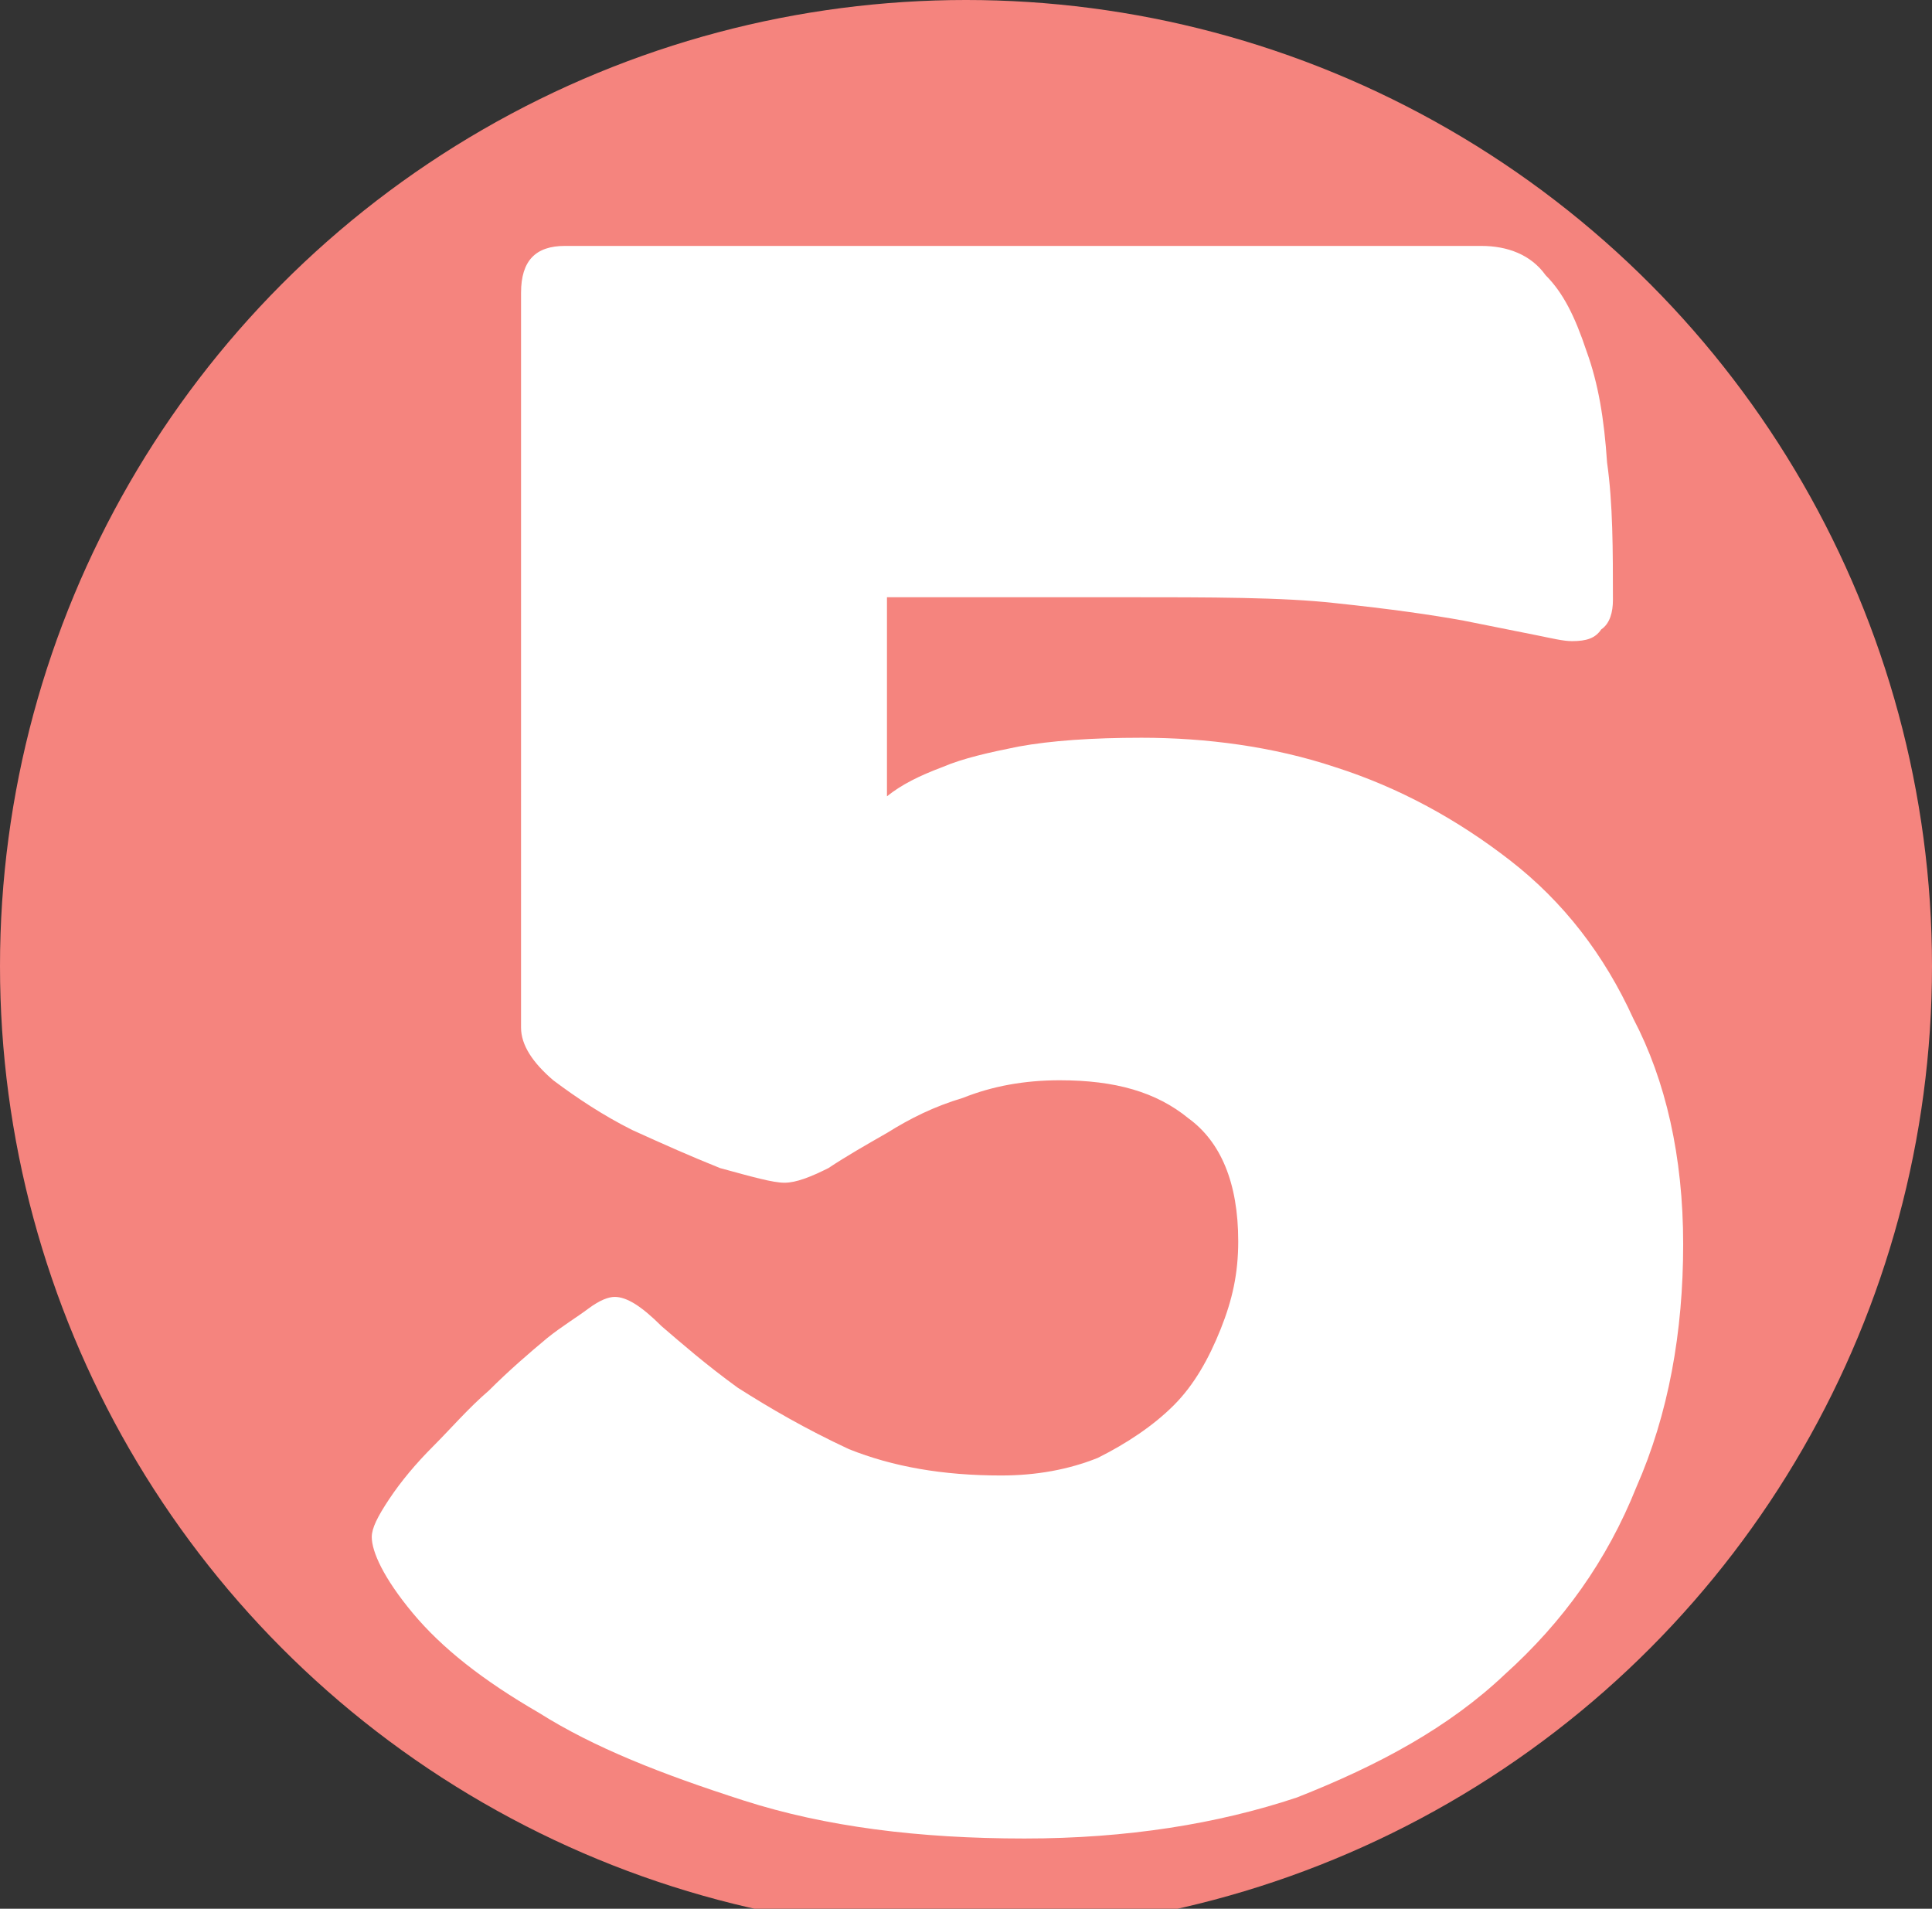 <?xml version="1.0" encoding="utf-8"?>
<!-- Generator: Adobe Illustrator 26.4.1, SVG Export Plug-In . SVG Version: 6.00 Build 0)  -->
<svg version="1.1" id="Layer_1" xmlns="http://www.w3.org/2000/svg" xmlns:xlink="http://www.w3.org/1999/xlink" x="0px" y="0px"
	 viewBox="0 0 66 65.2" style="enable-background:new 0 0 66 65.2;" xml:space="preserve">
<rect x="0" y="0" width="66" height="65.2" fill="#333333" stroke="none"/>
<style type="text/css">
	.st0{fill:#F5847E;}
	.st1{fill:#FFFFFF;}
</style>
<circle class="st0" cx="33" cy="33" r="33"/>
<path class="st1" d="M35,62.8c-3.6,0-6.8-0.4-9.6-1.3c-2.8-0.9-5.1-1.8-7-3c-1.9-1.1-3.3-2.2-4.3-3.4c-1-1.2-1.4-2.1-1.4-2.6
	c0-0.3,0.2-0.7,0.6-1.3c0.4-0.6,0.9-1.2,1.5-1.8c0.6-0.6,1.2-1.3,1.9-1.9c0.7-0.7,1.4-1.3,2-1.8c0.5-0.4,1-0.7,1.4-1
	c0.4-0.3,0.7-0.4,0.9-0.4c0.4,0,0.9,0.3,1.6,1c0.7,0.6,1.5,1.3,2.6,2.1c1.1,0.7,2.3,1.4,3.8,2.1c1.5,0.6,3.2,0.9,5.2,0.9
	c1.2,0,2.3-0.2,3.3-0.6c1-0.5,1.9-1.1,2.6-1.8c0.7-0.7,1.2-1.6,1.6-2.6c0.4-1,0.6-1.9,0.6-3c0-2-0.6-3.4-1.7-4.2
	c-1.1-0.9-2.5-1.3-4.4-1.3c-1.2,0-2.3,0.2-3.3,0.6c-1,0.3-1.8,0.7-2.6,1.2c-0.7,0.4-1.4,0.8-2,1.2c-0.6,0.3-1.1,0.5-1.5,0.5
	c-0.4,0-1.1-0.2-2.2-0.5c-1-0.4-1.9-0.8-3-1.3c-1-0.5-1.9-1.1-2.7-1.7c-0.7-0.6-1.1-1.2-1.1-1.8V10c0-1.1,0.5-1.6,1.5-1.6h31.3
	c0.9,0,1.7,0.3,2.2,1c0.6,0.6,1,1.4,1.4,2.6c0.4,1.1,0.6,2.3,0.7,3.8c0.2,1.4,0.2,3,0.2,4.7c0,0.4-0.1,0.8-0.4,1
	c-0.2,0.3-0.5,0.4-1,0.4c-0.3,0-0.7-0.1-1.2-0.2S51,21.4,50,21.2c-1.1-0.2-2.5-0.4-4.4-0.6c-1.8-0.2-4.2-0.2-7.3-0.2h-8v6.8
	c0.5-0.4,1.1-0.7,1.9-1c0.7-0.3,1.6-0.5,2.6-0.7c1.1-0.2,2.5-0.3,4.2-0.3c2.2,0,4.5,0.3,6.6,1c2.2,0.7,4.2,1.8,6,3.2
	c1.8,1.4,3.2,3.2,4.2,5.4c1.1,2.1,1.7,4.7,1.7,7.7c0,3-0.5,5.8-1.6,8.3c-1,2.5-2.5,4.6-4.5,6.4c-1.9,1.8-4.3,3.1-7.1,4.2
	C41.6,62.3,38.5,62.8,35,62.8z"/>
</svg>
